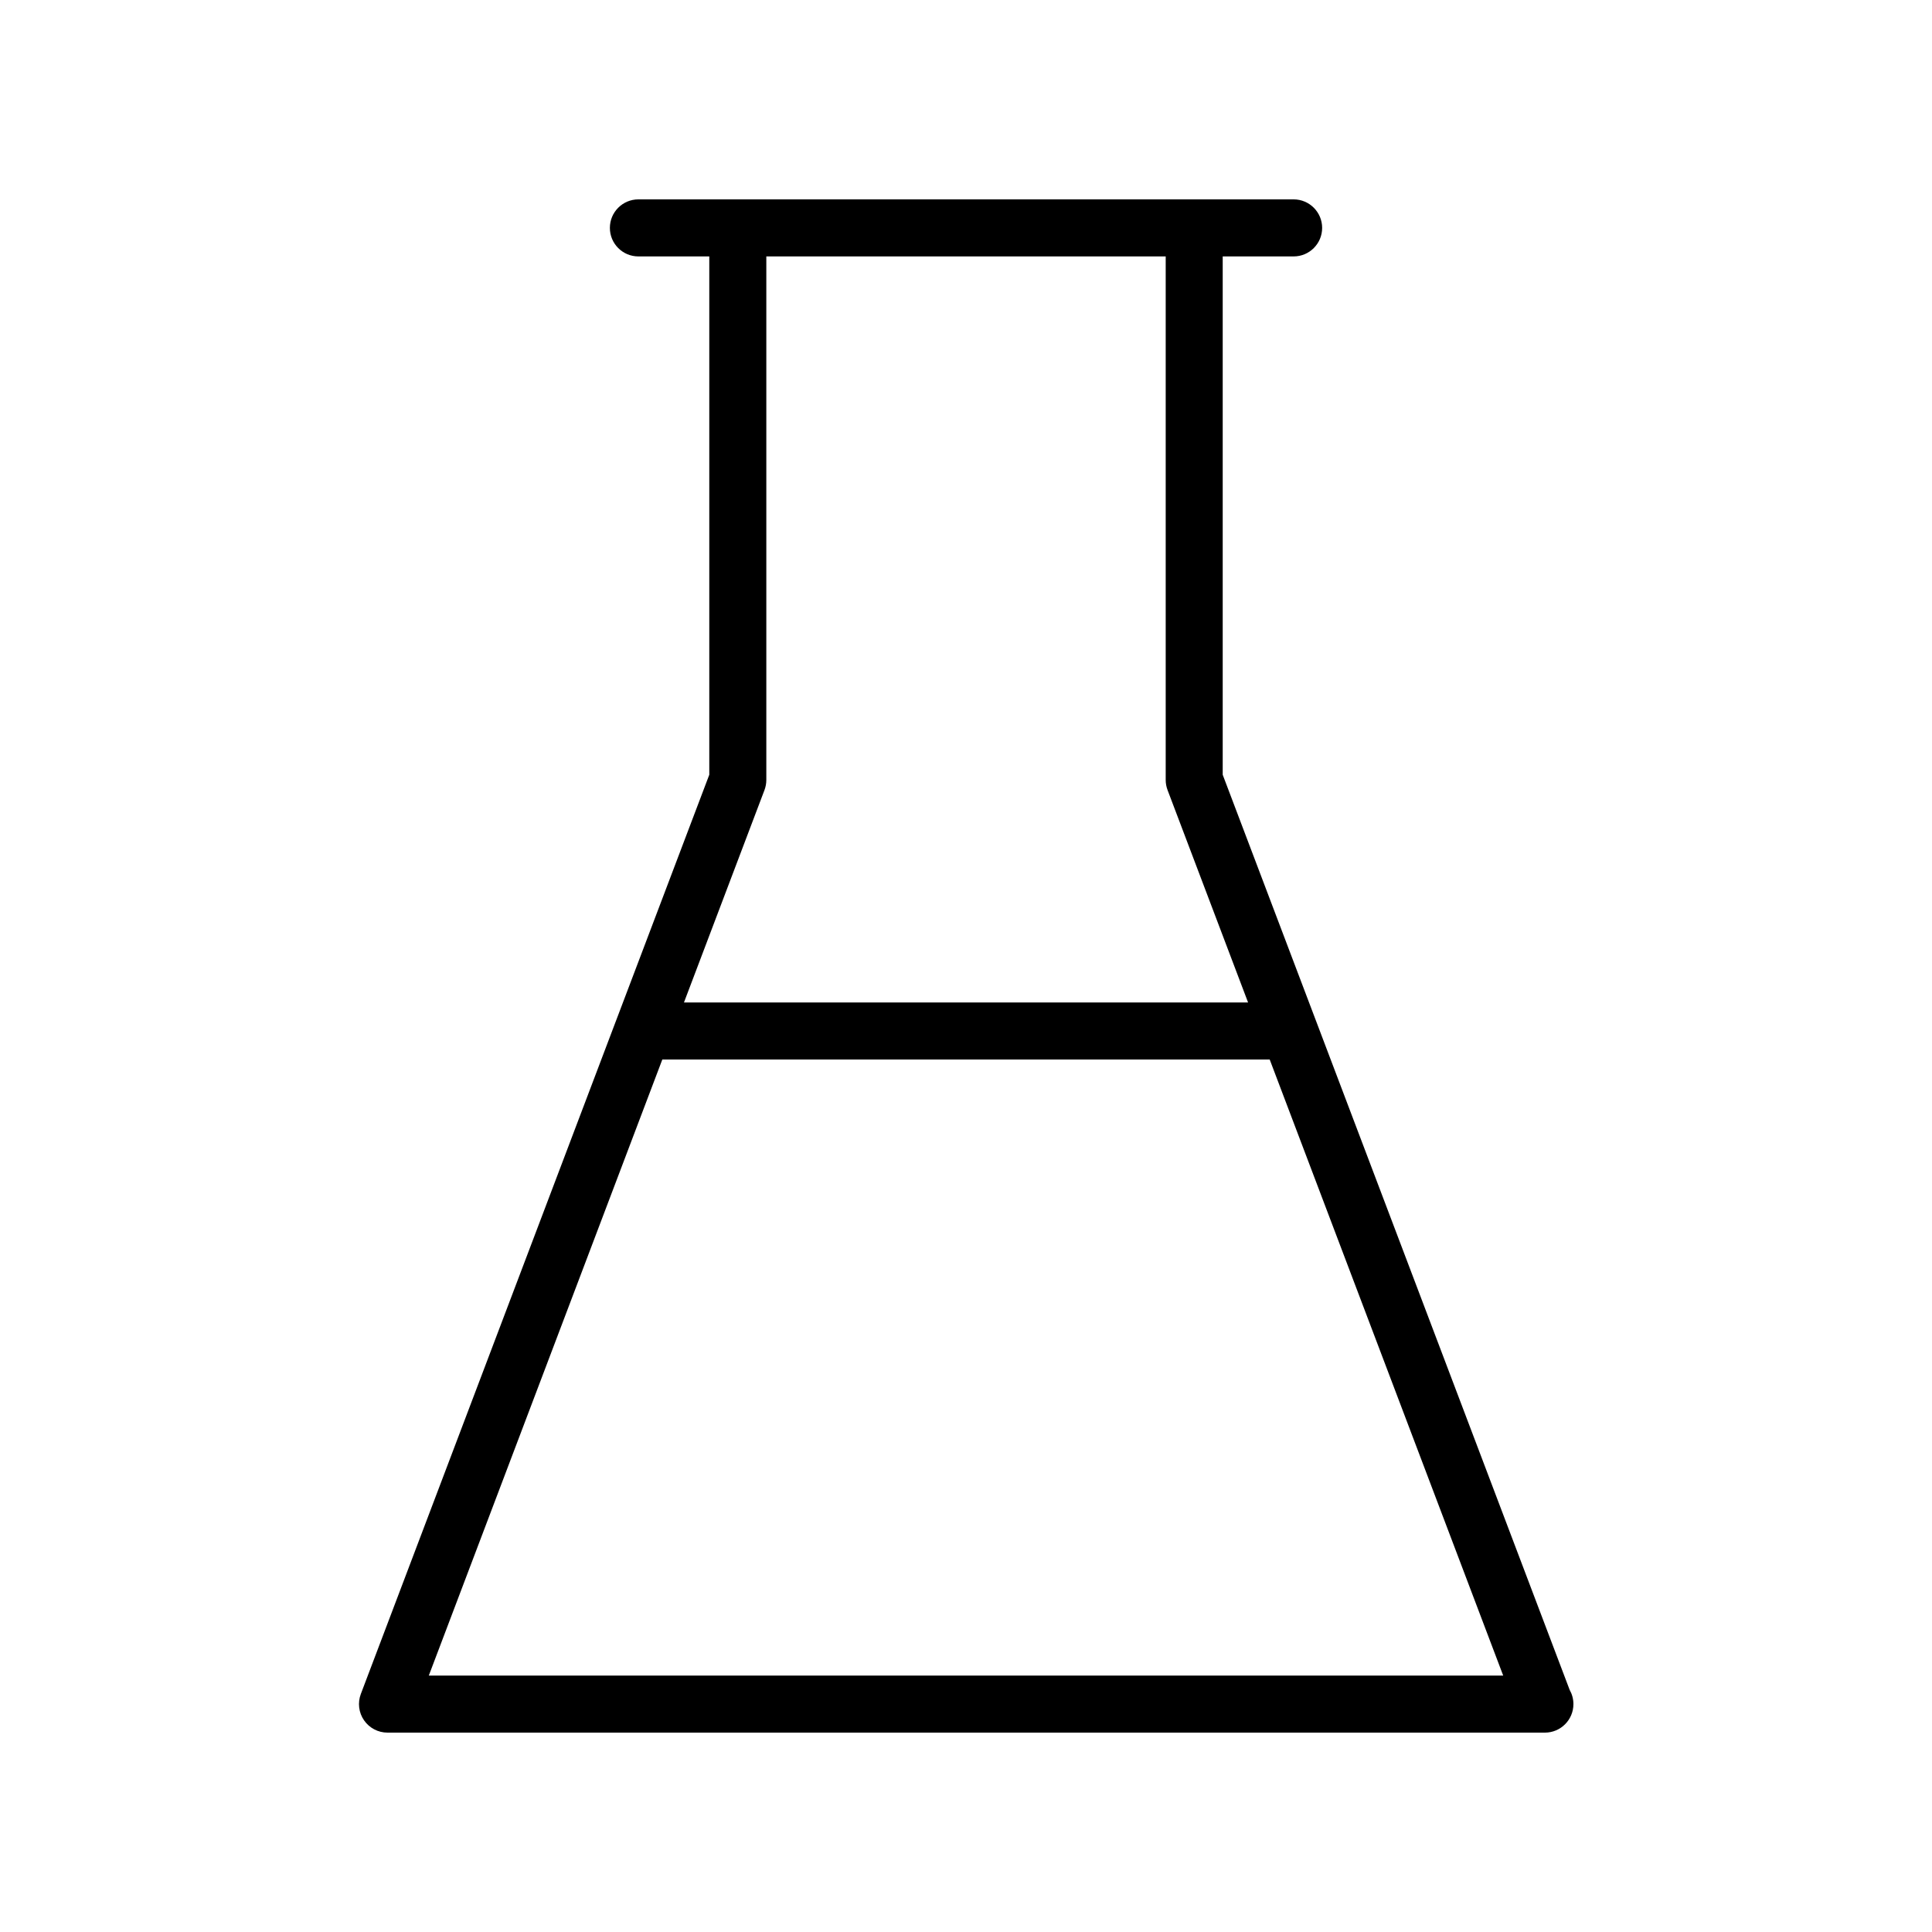<?xml version="1.0" encoding="UTF-8"?>
<!-- Uploaded to: ICON Repo, www.iconrepo.com, Generator: ICON Repo Mixer Tools -->
<svg fill="#000000" width="800px" height="800px" version="1.1" viewBox="144 144 512 512" xmlns="http://www.w3.org/2000/svg">
 <path d="m307.24 414.54s-0.004 0.004-0.004 0.004l-67.613 178.38c-0.875 2.324-0.562 4.934 0.848 6.973 1.41 2.047 3.738 3.266 6.219 3.266h306.62 0.102c4.176 0 7.559-3.379 7.559-7.559 0-1.371-0.363-2.656-0.996-3.769l-91.945-242.52v-137.36h18.793c4.172 0 7.559-3.379 7.559-7.559 0-4.176-3.387-7.559-7.559-7.559h-173.64c-4.176 0-7.559 3.379-7.559 7.559 0 4.176 3.379 7.559 7.559 7.559h18.785v137.36zm-49.605 173.51 61.887-163.27h160.96l61.883 163.27zm217.12-178.38h-149.5l21.34-56.297c0.324-0.855 0.488-1.762 0.488-2.68v-138.74h105.84v138.74c0 0.918 0.168 1.824 0.492 2.68z"/>
</svg>